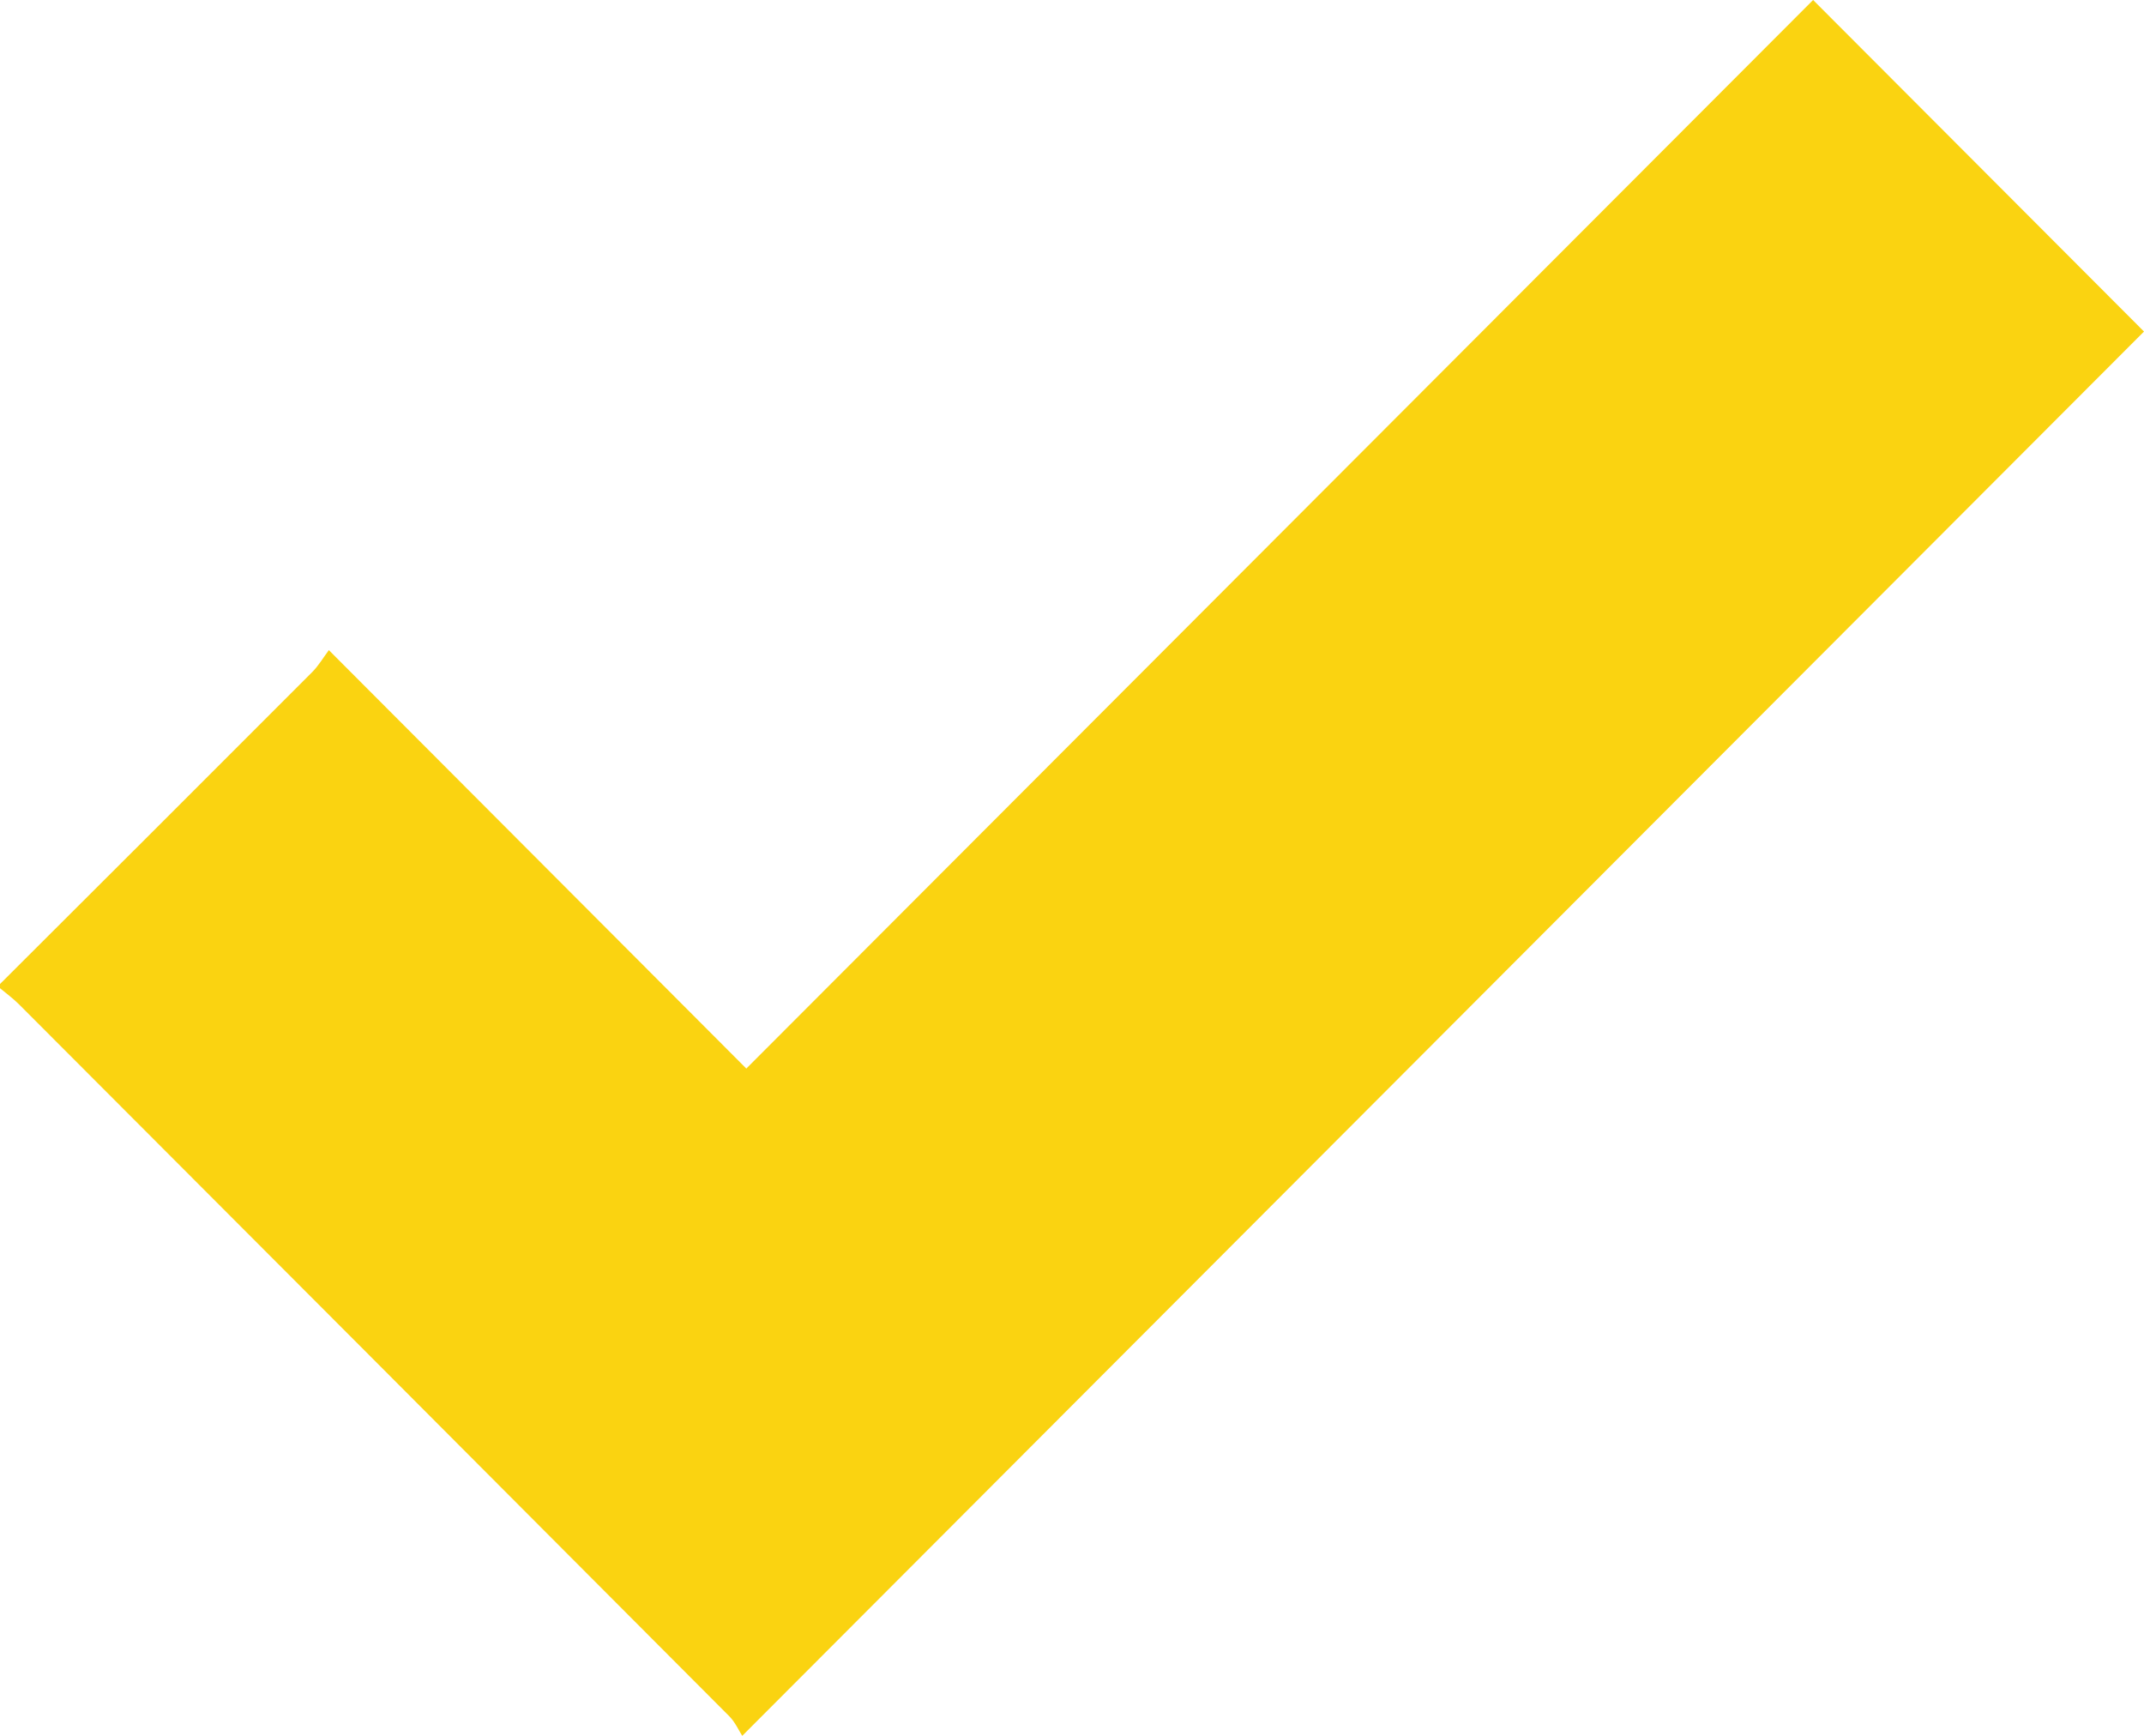 <?xml version="1.0" encoding="UTF-8"?> <svg xmlns="http://www.w3.org/2000/svg" width="21" height="17" viewBox="0 0 21 17" fill="none"><path d="M0 9.637C1.019 8.621 2.038 7.604 3.055 6.585C3.118 6.523 3.164 6.444 3.221 6.367C4.607 7.757 5.956 9.109 7.31 10.465C10.811 6.959 14.292 3.472 17.759 0C18.853 1.097 19.932 2.177 21 3.247C16.453 7.802 11.885 12.377 7.27 17C7.236 16.947 7.201 16.867 7.145 16.81C4.826 14.483 2.505 12.158 0.184 9.834C0.128 9.778 0.062 9.73 0 9.678C0 9.665 0 9.651 0 9.637L0 9.637Z" fill="#FAD311"></path></svg> 